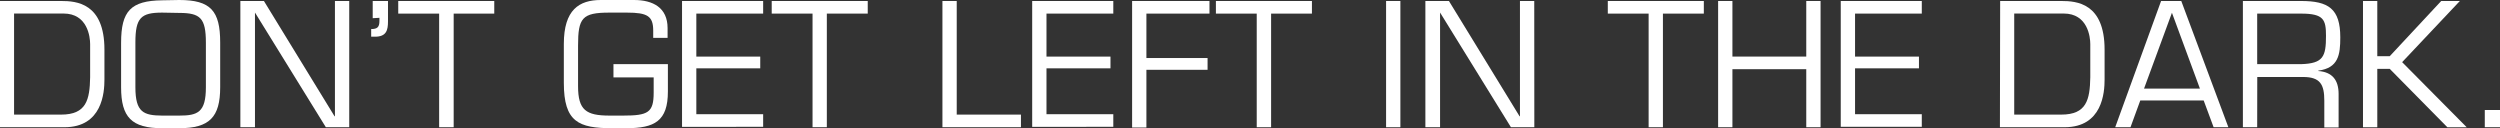 <?xml version="1.0"?>
<svg xmlns="http://www.w3.org/2000/svg" id="Layer_1" data-name="Layer 1" viewBox="0 0 327 16.77" width="327" height="16.77" x="0" y="0"><rect x="0" y="0" width="327" height="16.77" fill="#333333" stroke="none"/><defs><style>.cls-1{fill:#fff;}</style></defs><path class="cls-1" d="M273.56,463.54h8c2,0,5.66.27,5.66,6.36v3.94c0,1.63-.27,6.21-5.22,6.21h-8.47Zm8,14.86c3.3,0,3.74-1.94,3.79-4.89v-4.33c0-.93-.33-4-3.48-4h-6.47V478.4Z" transform="translate(-273.56 -463.41)"/><path class="cls-1" d="M297,463.41c4.11,0,5.36,1.41,5.36,5.55v5.87c0,3.9-1.4,5.35-5.36,5.35h-2.23c-4,0-5.37-1.45-5.37-5.35V469c0-4.14,1.26-5.5,5.37-5.55Zm-2.23,1.65c-2.77,0-3.5.68-3.5,3.9v5.87c0,3.28,1.08,3.68,3.5,3.7H297c2.42,0,3.49-.42,3.49-3.7V469c0-3.22-.72-3.9-3.49-3.9Z" transform="translate(-273.56 -463.41)"/><path class="cls-1" d="M319.24,480.05h-3.06l-9.27-15h0v15H305V463.54h3.08l9.24,15.08h.05V463.54h1.87Z" transform="translate(-273.56 -463.41)"/><path class="cls-1" d="M322.31,465.79v-2.25h2v2.67c0,1.16-.22,2-1.69,2h-.51v-1c.79,0,1.08-.24,1.08-1.05v-.42Z" transform="translate(-273.56 -463.41)"/><path class="cls-1" d="M332.9,480.05H331V465.19h-5.35v-1.65h12.56v1.65H332.9Z" transform="translate(-273.56 -463.41)"/><path class="cls-1" d="M360.92,471.8v3.58c0,3.87-1.73,4.8-5.47,4.8h-1.81c-4.4,0-6.33-.82-6.33-5.92v-5.11c0-4.46,2-5.74,4.84-5.74h4.33c2.49,0,4.4,1,4.4,3.68v1.27H359v-.94c0-1.9-.75-2.36-3.43-2.36h-2.31c-3.57,0-4.09.71-4.09,4.32v5.3c0,3.14,1.05,3.85,4.13,3.85h1.76c3.28,0,4-.4,4-3v-2H353.8V471.8Z" transform="translate(-273.56 -463.41)"/><path class="cls-1" d="M364.64,470.81H373v1.54h-8.36v6h8.74v1.65H362.77V463.54h10.61v1.65h-8.74Z" transform="translate(-273.56 -463.41)"/><path class="cls-1" d="M381.71,480.05h-1.87V465.19H374.5v-1.65h12.56v1.65h-5.35Z" transform="translate(-273.56 -463.41)"/><path class="cls-1" d="M398.7,478.4h8.4v1.65H396.83V463.54h1.87Z" transform="translate(-273.56 -463.41)"/><path class="cls-1" d="M410.44,470.81h8.37v1.54h-8.37v6h8.74v1.65H408.57V463.54h10.61v1.65h-8.74Z" transform="translate(-273.56 -463.41)"/><path class="cls-1" d="M423.51,471h8v1.54h-8v7.55h-1.87V463.54h10.12v1.65h-8.25Z" transform="translate(-273.56 -463.41)"/><path class="cls-1" d="M439.82,480.05h-1.88V465.19H432.6v-1.65h12.56v1.65h-5.34Z" transform="translate(-273.56 -463.41)"/><path class="cls-1" d="M456.73,480.05h-1.87V463.54h1.87Z" transform="translate(-273.56 -463.41)"/><path class="cls-1" d="M474.25,480.05h-3.06l-9.27-15h0v15H460V463.54h3.08l9.24,15.08h.05V463.54h1.87Z" transform="translate(-273.56 -463.41)"/><path class="cls-1" d="M491.07,480.05H489.2V465.19h-5.34v-1.65h12.56v1.65h-5.35Z" transform="translate(-273.56 -463.41)"/><path class="cls-1" d="M511.69,480.05h-1.87v-7.59h-9.66v7.59h-1.87V463.54h1.87v7.27h9.66v-7.27h1.87Z" transform="translate(-273.56 -463.41)"/><path class="cls-1" d="M516.2,470.81h8.36v1.54H516.2v6h8.73v1.65h-10.6V463.54h10.6v1.65H516.2Z" transform="translate(-273.56 -463.41)"/><path class="cls-1" d="M535.18,463.54h8c2,0,5.66.27,5.66,6.36v3.94c0,1.63-.27,6.21-5.22,6.21h-8.47Zm8,14.86c3.3,0,3.74-1.94,3.79-4.89v-4.33c0-.93-.33-4-3.48-4h-6.47V478.4Z" transform="translate(-273.56 -463.41)"/><path class="cls-1" d="M553.51,476.55l-1.28,3.5h-2l6-16.51h2.64l6.16,16.51h-1.93l-1.3-3.5Zm4.14-11.47L554,475h7.31Z" transform="translate(-273.56 -463.41)"/><path class="cls-1" d="M568.8,480.05h-1.87V463.54h7.61c3.57,0,5.13,1,5.13,4.76,0,2.31-.26,4-2.88,4.35v.05c1.84.13,2.66,1.19,2.66,3v4.38h-1.87v-3.5c0-2.09-.51-3.1-2.77-3.1h-6Zm5.76-8.25c2.89-.09,3.24-1,3.24-3.7,0-2.11-.29-2.91-3.24-2.91H568.8v6.61Z" transform="translate(-273.56 -463.41)"/><path class="cls-1" d="M584.51,470.76h1.63l6.73-7.22h2.44l-7.55,8,8.45,8.52h-2.53l-7.54-7.64h-1.63v7.64h-1.87V463.54h1.87Z" transform="translate(-273.56 -463.41)"/><path class="cls-1" d="M600.57,480.05h-2V477.8h2Z" transform="translate(-273.56 -463.41)"/></svg>
